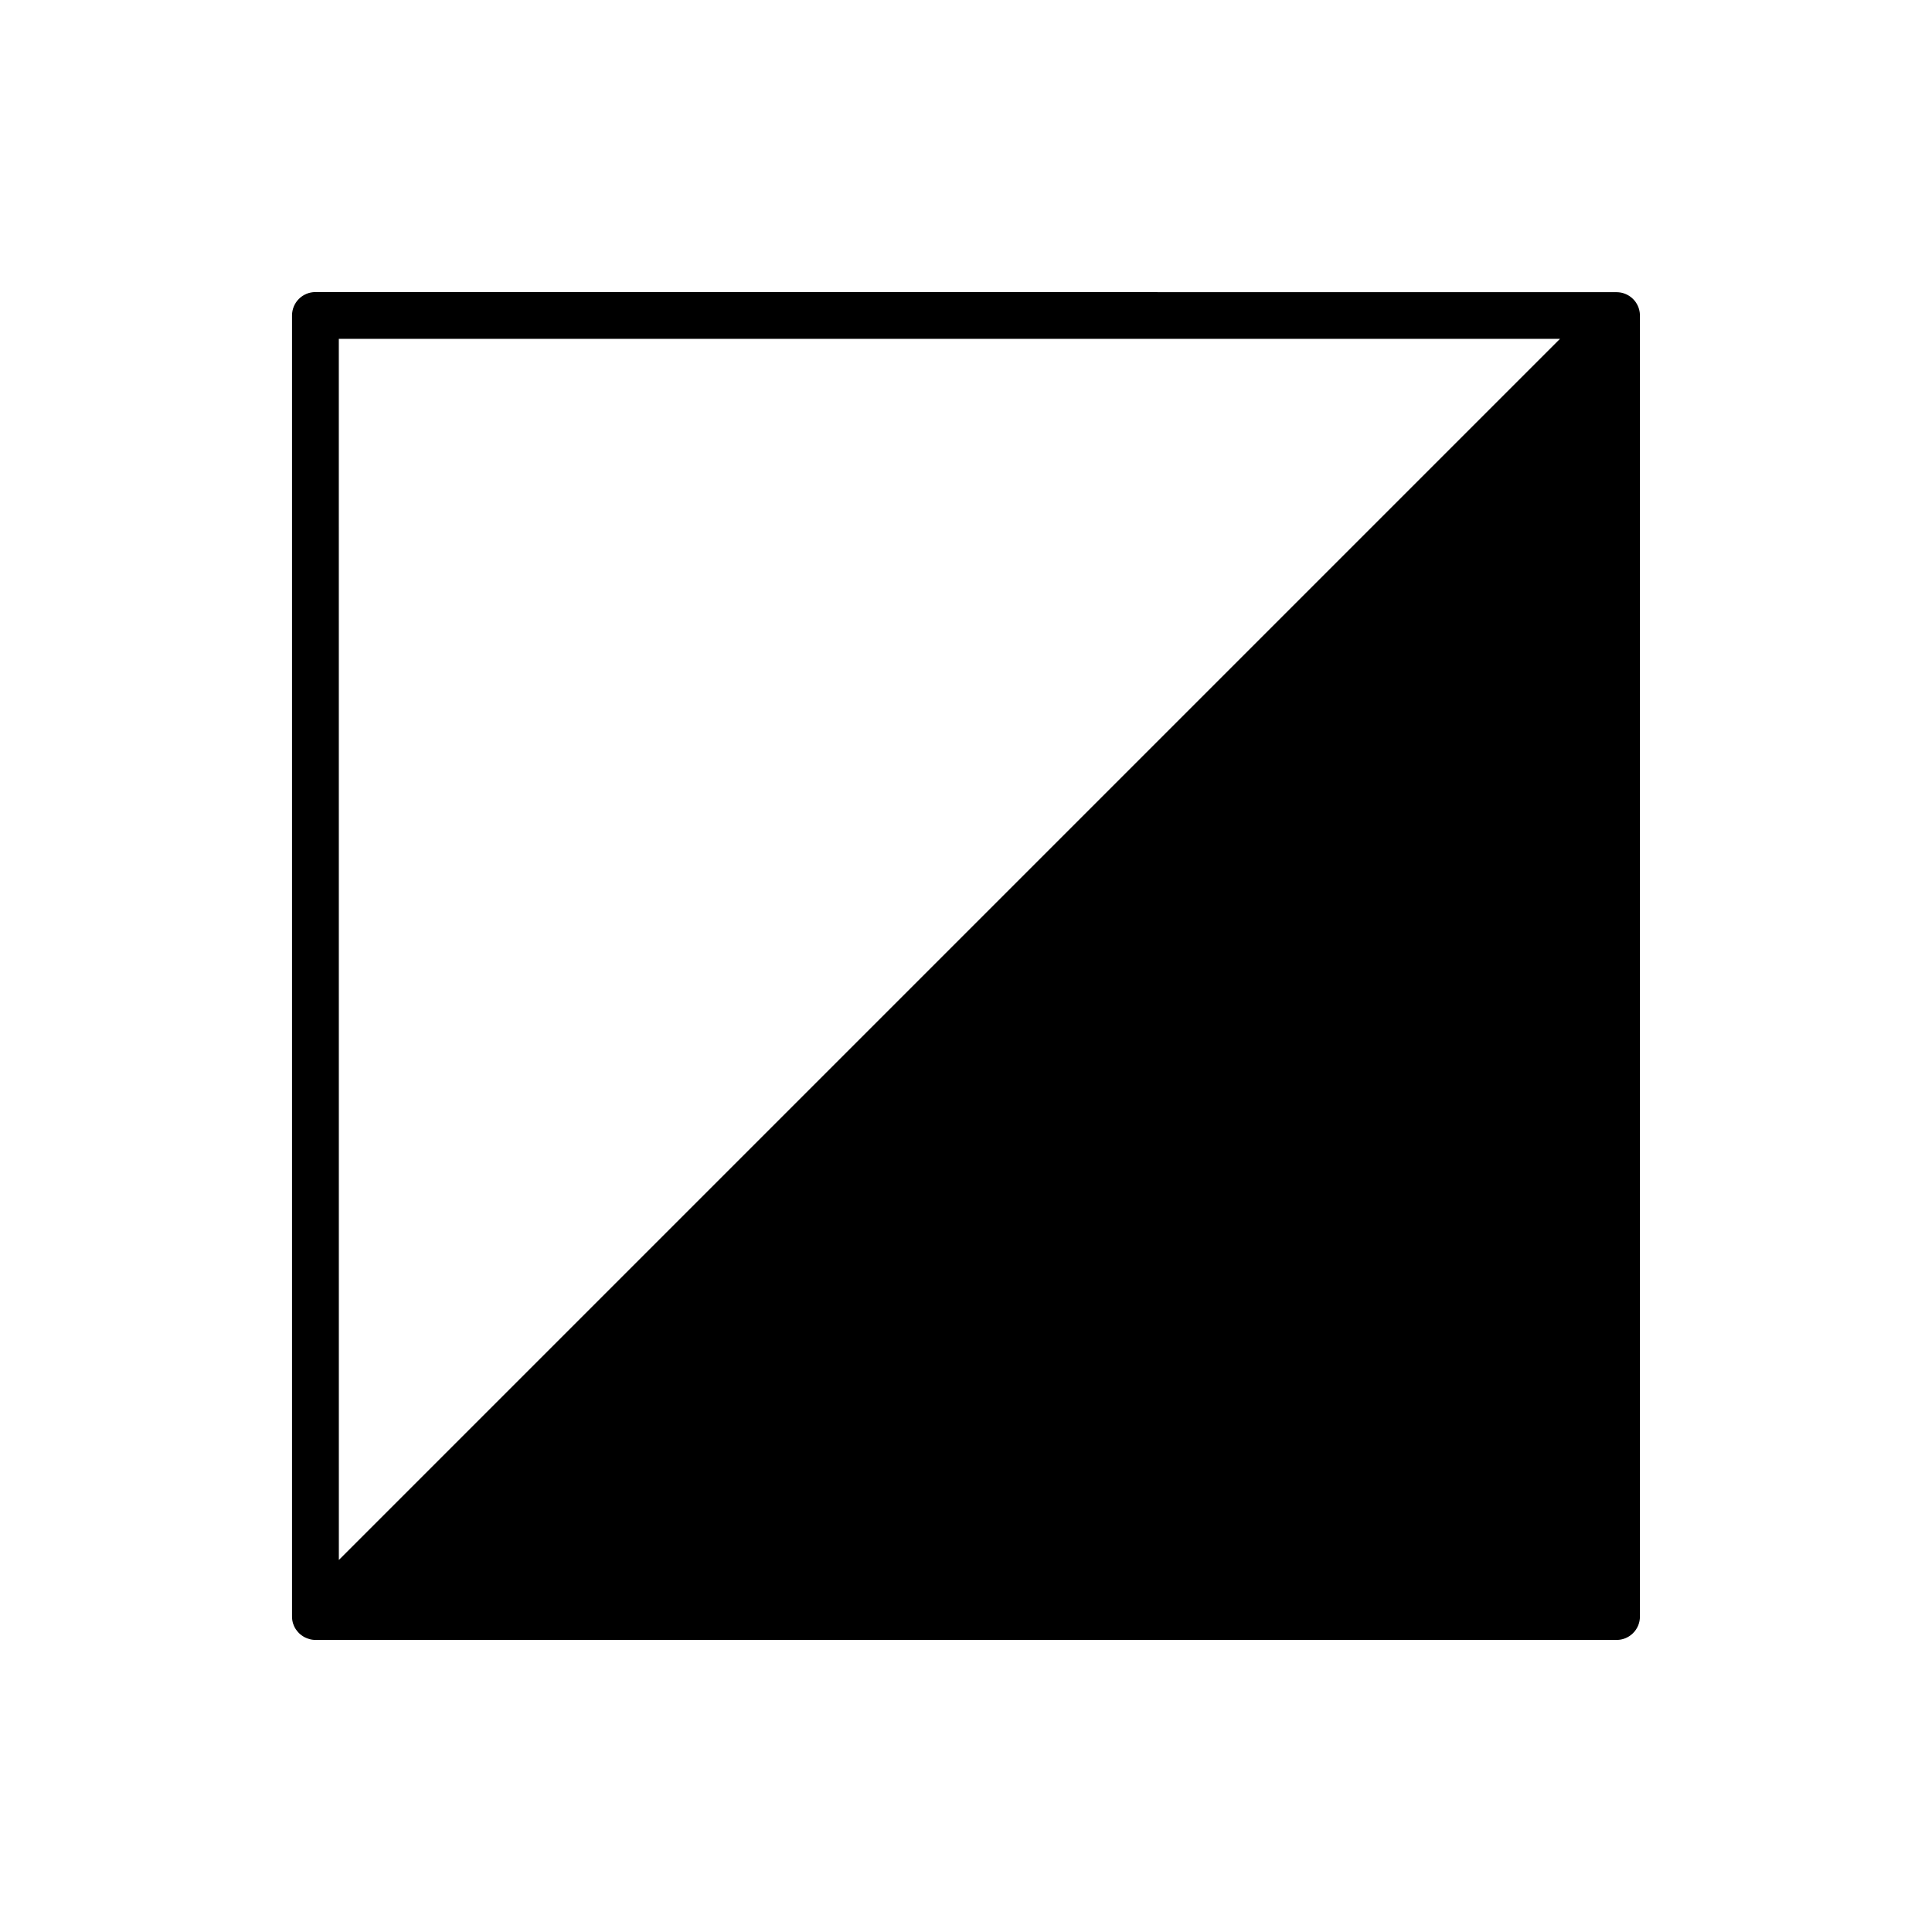 <?xml version="1.0" encoding="UTF-8"?>
<!-- Uploaded to: SVG Repo, www.svgrepo.com, Generator: SVG Repo Mixer Tools -->
<svg fill="#000000" width="800px" height="800px" version="1.1" viewBox="144 144 512 512" xmlns="http://www.w3.org/2000/svg">
 <path d="m227.59 221.4c-3.422 0-6.199 2.777-6.199 6.199v344.78c0.004 0.09 0.008 0.184 0.012 0.277 0.004 0.121 0.008 0.246 0.02 0.367 0.008 0.125 0.02 0.246 0.039 0.363 0.02 0.125 0.047 0.246 0.074 0.363 0.023 0.109 0.047 0.215 0.078 0.324 0.004 0.02 0.012 0.039 0.02 0.059 0.004 0.023 0.012 0.047 0.016 0.07 0.031 0.09 0.062 0.176 0.098 0.266 0.039 0.117 0.086 0.23 0.133 0.344 0.047 0.113 0.098 0.223 0.152 0.332 0.055 0.109 0.109 0.215 0.172 0.32 0 0.004 0.004 0.004 0.004 0.008 0.055 0.094 0.113 0.184 0.172 0.273 0.012 0.023 0.027 0.047 0.039 0.07 0.012 0.016 0.023 0.031 0.039 0.047 0.055 0.078 0.109 0.152 0.172 0.223 0.07 0.102 0.148 0.199 0.23 0.293 0.059 0.07 0.125 0.141 0.188 0.211 0.02 0.023 0.039 0.047 0.059 0.07 0.02 0.02 0.039 0.039 0.059 0.059 0.078 0.082 0.156 0.16 0.238 0.238 0.051 0.043 0.102 0.082 0.152 0.125 0.039 0.031 0.078 0.062 0.117 0.094 0.012 0.012 0.023 0.023 0.035 0.035 0.074 0.059 0.148 0.113 0.227 0.168 0.098 0.074 0.199 0.145 0.301 0.211 0.09 0.059 0.18 0.113 0.27 0.164 0.02 0.012 0.035 0.023 0.055 0.035 0.078 0.043 0.152 0.082 0.23 0.121 0.051 0.023 0.102 0.047 0.152 0.07 0.027 0.012 0.051 0.023 0.078 0.035 0.07 0.031 0.141 0.062 0.211 0.09 0.086 0.039 0.176 0.074 0.266 0.105 0.027 0.008 0.051 0.016 0.078 0.023 0.098 0.035 0.195 0.066 0.297 0.094 0.02 0.008 0.035 0.016 0.055 0.023 0.074 0.02 0.148 0.039 0.223 0.059 0.059 0.016 0.117 0.031 0.172 0.047 0.039 0.008 0.078 0.016 0.113 0.023 0.094 0.02 0.184 0.035 0.273 0.047 0.027 0.004 0.051 0.008 0.078 0.012 0.098 0.016 0.199 0.027 0.301 0.035h0.039c0.113 0.012 0.227 0.02 0.34 0.023 0.051 0 0.102 0.004 0.152 0.004h344.78c0.121 0 0.242-0.004 0.363-0.012 1.363-0.078 2.66-0.605 3.691-1.5 0.094-0.082 0.184-0.164 0.273-0.25 1.199-1.168 1.875-2.769 1.871-4.441v-344.77c0-0.125-0.004-0.246-0.012-0.371-0.035-0.613-0.164-1.219-0.379-1.797-0.906-2.422-3.219-4.031-5.809-4.031zm6.199 12.398h323.62l-323.61 323.61z" fill-rule="evenodd"/>
</svg>